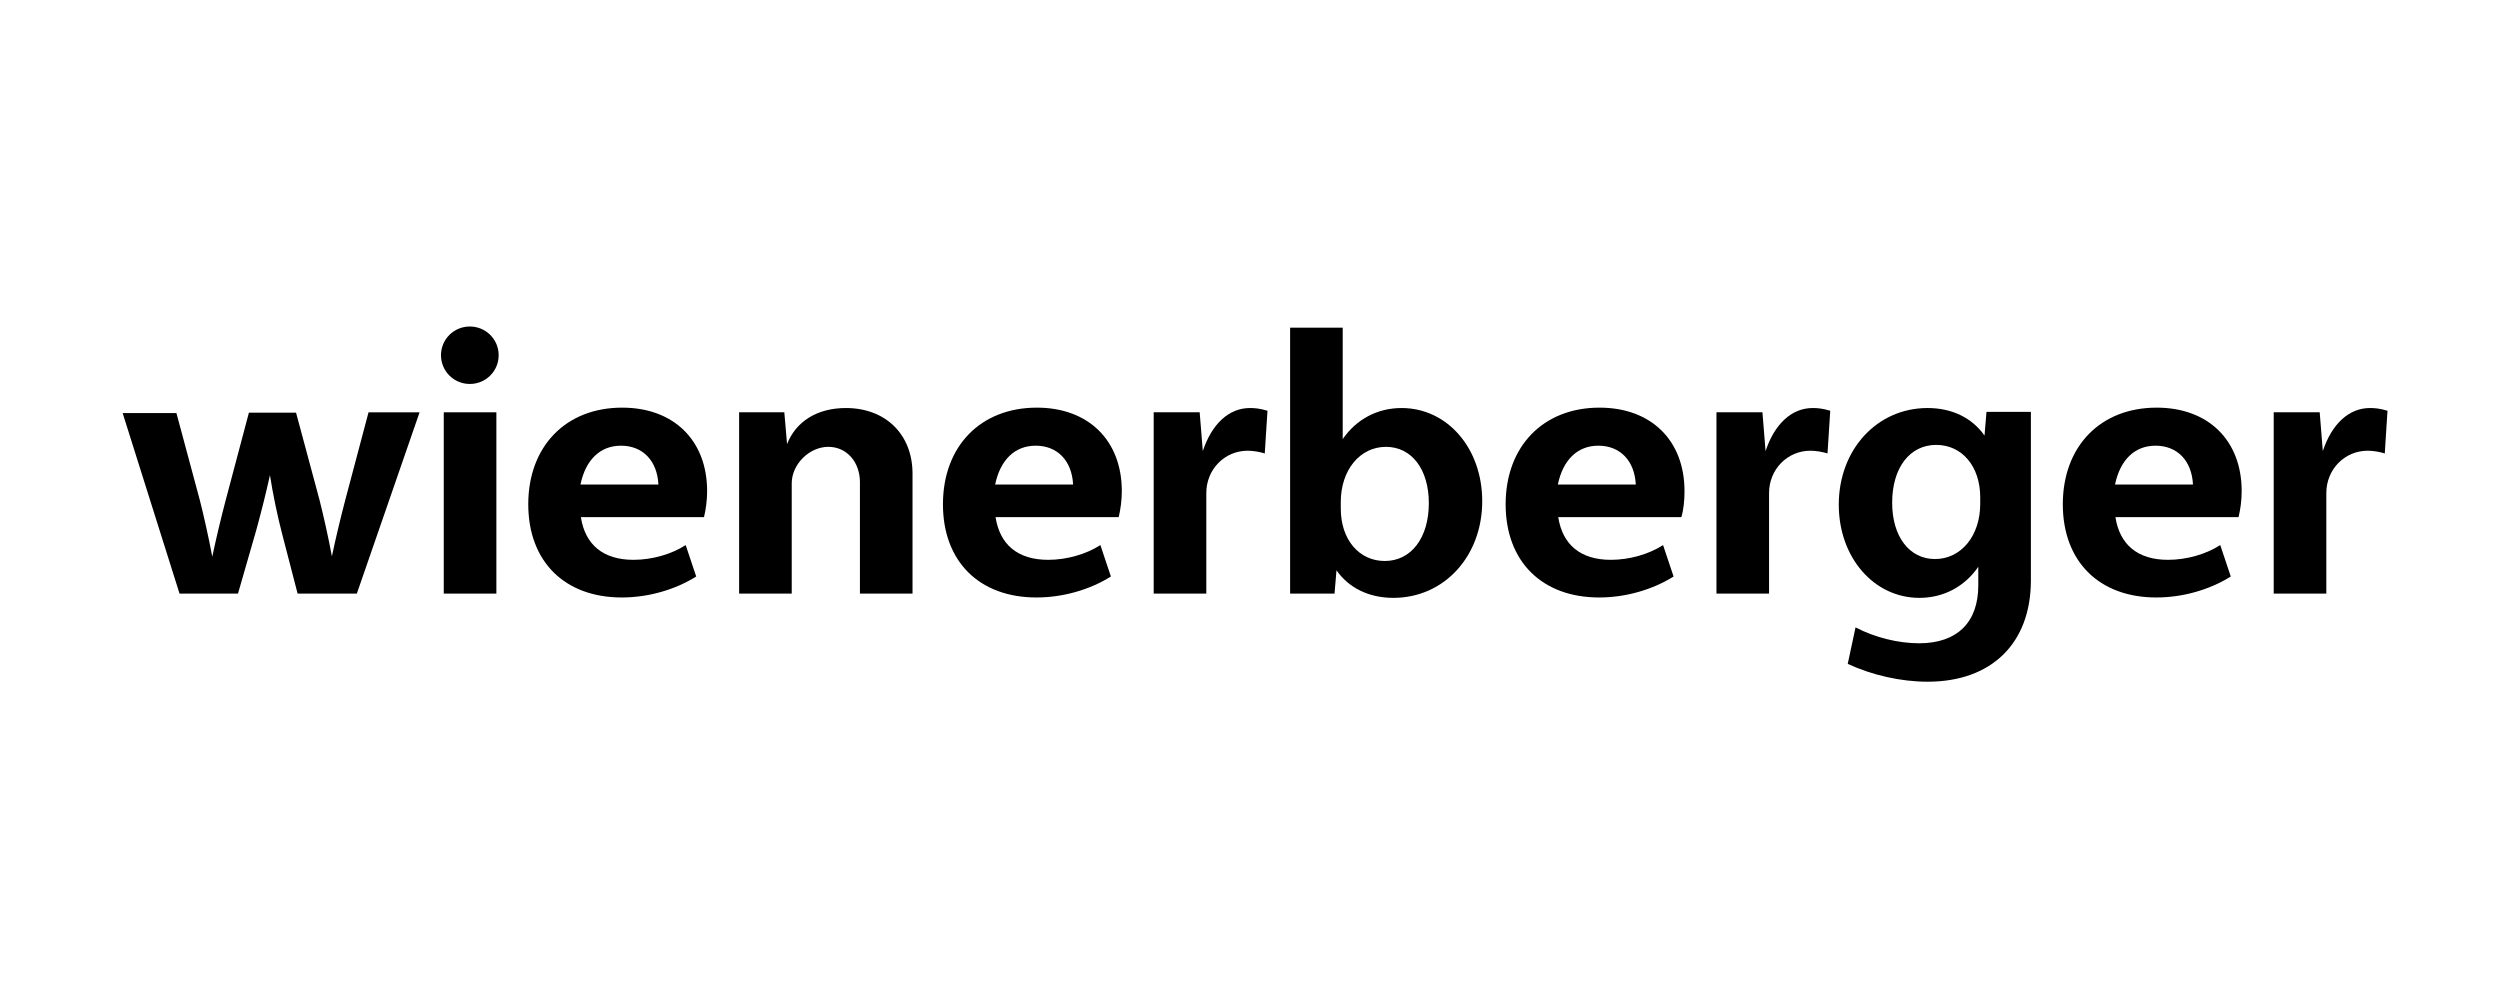 <?xml version="1.0" encoding="UTF-8"?>
<svg xmlns="http://www.w3.org/2000/svg" width="200" height="80" viewBox="0 0 200 80" fill="none">
  <path d="M189.597 32.642C187.914 32.642 186.542 33.915 185.825 36.089L185.576 32.983H181.897V47.487H186.106V39.443C186.106 37.549 187.571 36.058 189.41 36.058C189.878 36.058 190.377 36.151 190.782 36.275L191 32.859C190.377 32.673 189.971 32.642 189.597 32.642Z" fill="#143560" style="fill:#143560;fill:color(display-p3 0.078 0.208 0.377);fill-opacity:1;"></path>
  <path d="M145.017 32.642C143.333 32.642 141.962 33.915 141.245 36.089L140.995 32.983H137.317V47.487H141.525V39.443C141.525 37.549 142.99 36.058 144.83 36.058C145.297 36.058 145.796 36.151 146.201 36.275L146.42 32.859C145.796 32.673 145.391 32.642 145.017 32.642Z" fill="#143560" style="fill:#143560;fill:color(display-p3 0.078 0.208 0.377);fill-opacity:1;"></path>
  <path d="M99.996 32.642C98.312 32.642 96.941 33.915 96.224 36.089L95.974 32.983H92.296V47.487H96.504V39.443C96.504 37.549 97.969 36.058 99.809 36.058C100.276 36.058 100.775 36.151 101.181 36.275L101.399 32.859C100.775 32.673 100.37 32.642 99.996 32.642Z" fill="#143560" style="fill:#143560;fill:color(display-p3 0.078 0.208 0.377);fill-opacity:1;"></path>
  <path d="M67.671 32.642C65.396 32.642 63.681 33.698 62.964 35.53L62.746 32.983H59.13V47.487H63.338V38.667C63.338 37.145 64.741 35.747 66.269 35.747C67.734 35.747 68.794 36.959 68.794 38.574V47.487H73.002V37.89C73.002 34.754 70.851 32.642 67.671 32.642Z" fill="#143560" style="fill:#143560;fill:color(display-p3 0.078 0.208 0.377);fill-opacity:1;"></path>
  <path d="M39.71 32.984H35.501V47.488H39.71V32.984Z" fill="#143560" style="fill:#143560;fill:color(display-p3 0.078 0.208 0.377);fill-opacity:1;"></path>
  <path d="M37.586 30.717C38.864 30.717 39.893 29.692 39.893 28.418C39.893 27.145 38.864 26.12 37.586 26.12C36.308 26.12 35.279 27.145 35.279 28.418C35.279 29.692 36.308 30.717 37.586 30.717Z" fill="#143560" style="fill:#143560;fill:color(display-p3 0.078 0.208 0.377);fill-opacity:1;"></path>
  <path d="M29.483 32.984L27.612 40.035C27.238 41.463 26.895 42.892 26.552 44.507C26.272 42.985 25.835 41.059 25.555 39.972L23.684 33.016H19.912L18.042 40.066C17.668 41.494 17.325 42.923 16.982 44.538C16.701 43.016 16.265 41.091 15.984 40.004L14.114 33.047H9.812L14.363 47.489H19.039L20.505 42.395C20.941 40.811 21.284 39.413 21.596 38.016C21.845 39.6 22.188 41.246 22.593 42.799L23.809 47.489H28.547L33.567 32.984H29.483Z" fill="#143560" style="fill:#143560;fill:color(display-p3 0.078 0.208 0.377);fill-opacity:1;"></path>
  <path d="M46.438 38.761C46.843 36.804 47.997 35.655 49.68 35.655C51.426 35.655 52.58 36.866 52.673 38.761H46.438ZM56.57 39.289C56.57 35.22 53.889 32.611 49.774 32.611C45.254 32.611 42.261 35.717 42.261 40.344C42.261 44.91 45.16 47.798 49.743 47.798C51.863 47.798 54.014 47.177 55.697 46.121L54.855 43.606C53.702 44.351 52.143 44.786 50.678 44.786C48.246 44.786 46.812 43.575 46.469 41.369H56.321C56.476 40.717 56.57 40.003 56.57 39.289Z" fill="#143560" style="fill:#143560;fill:color(display-p3 0.078 0.208 0.377);fill-opacity:1;"></path>
  <path d="M79.613 38.761C80.019 36.804 81.172 35.655 82.856 35.655C84.601 35.655 85.755 36.866 85.848 38.761H79.613ZM89.745 39.289C89.745 35.22 87.064 32.611 82.949 32.611C78.429 32.611 75.436 35.717 75.436 40.344C75.436 44.91 78.335 47.798 82.918 47.798C85.038 47.798 87.189 47.177 88.872 46.121L88.031 43.606C86.877 44.351 85.318 44.786 83.853 44.786C81.421 44.786 79.987 43.575 79.644 41.369H89.496C89.651 40.717 89.745 40.003 89.745 39.289Z" fill="#143560" style="fill:#143560;fill:color(display-p3 0.078 0.208 0.377);fill-opacity:1;"></path>
  <path d="M110.784 44.879C108.727 44.879 107.262 43.171 107.262 40.686V40.158C107.262 37.611 108.789 35.748 110.878 35.748C112.935 35.748 114.307 37.549 114.307 40.251C114.307 43.015 112.904 44.879 110.784 44.879ZM112.125 32.642C110.192 32.642 108.508 33.543 107.417 35.127V26.213H103.209V47.488H106.763L106.919 45.624C107.916 47.053 109.537 47.829 111.47 47.829C115.523 47.829 118.578 44.506 118.578 40.096C118.578 35.841 115.772 32.642 112.125 32.642Z" fill="#143560" style="fill:#143560;fill:color(display-p3 0.078 0.208 0.377);fill-opacity:1;"></path>
  <path d="M124.628 38.761C125.033 36.804 126.187 35.655 127.87 35.655C129.616 35.655 130.77 36.866 130.863 38.761H124.628ZM134.76 39.289C134.76 35.22 132.079 32.611 127.964 32.611C123.444 32.611 120.451 35.717 120.451 40.344C120.451 44.91 123.35 47.798 127.933 47.798C130.053 47.798 132.204 47.177 133.887 46.121L133.045 43.606C131.892 44.351 130.333 44.786 128.868 44.786C126.436 44.786 125.002 43.575 124.659 41.369H134.511C134.698 40.717 134.76 40.003 134.76 39.289Z" fill="#143560" style="fill:#143560;fill:color(display-p3 0.078 0.208 0.377);fill-opacity:1;"></path>
  <path d="M158.418 40.313C158.418 42.86 156.891 44.723 154.802 44.723C152.745 44.723 151.373 42.922 151.373 40.22C151.373 37.425 152.776 35.592 154.896 35.592C156.953 35.592 158.418 37.3 158.418 39.785V40.313ZM158.917 32.983L158.761 34.847C157.764 33.418 156.143 32.642 154.21 32.642C150.157 32.642 147.102 35.965 147.102 40.375C147.102 44.599 149.908 47.829 153.555 47.829C155.488 47.829 157.172 46.928 158.263 45.344V46.835C158.263 49.785 156.579 51.463 153.524 51.463C151.872 51.463 149.97 50.997 148.443 50.189L147.819 53.109C149.752 54.009 152.059 54.537 154.21 54.537C159.323 54.537 162.471 51.463 162.471 46.431V32.952H158.917V32.983Z" fill="#143560" style="fill:#143560;fill:color(display-p3 0.078 0.208 0.377);fill-opacity:1;"></path>
  <path d="M169.203 38.761C169.608 36.804 170.761 35.655 172.445 35.655C174.191 35.655 175.344 36.866 175.438 38.761H169.203ZM179.334 39.289C179.334 35.22 176.653 32.611 172.538 32.611C168.018 32.611 165.025 35.717 165.025 40.344C165.025 44.91 167.925 47.798 172.507 47.798C174.627 47.798 176.778 47.177 178.462 46.121L177.62 43.606C176.466 44.351 174.908 44.786 173.443 44.786C171.011 44.786 169.577 43.575 169.234 41.369H179.085C179.241 40.717 179.334 40.003 179.334 39.289Z" fill="#143560" style="fill:#143560;fill:color(display-p3 0.078 0.208 0.377);fill-opacity:1;"></path>
</svg>

